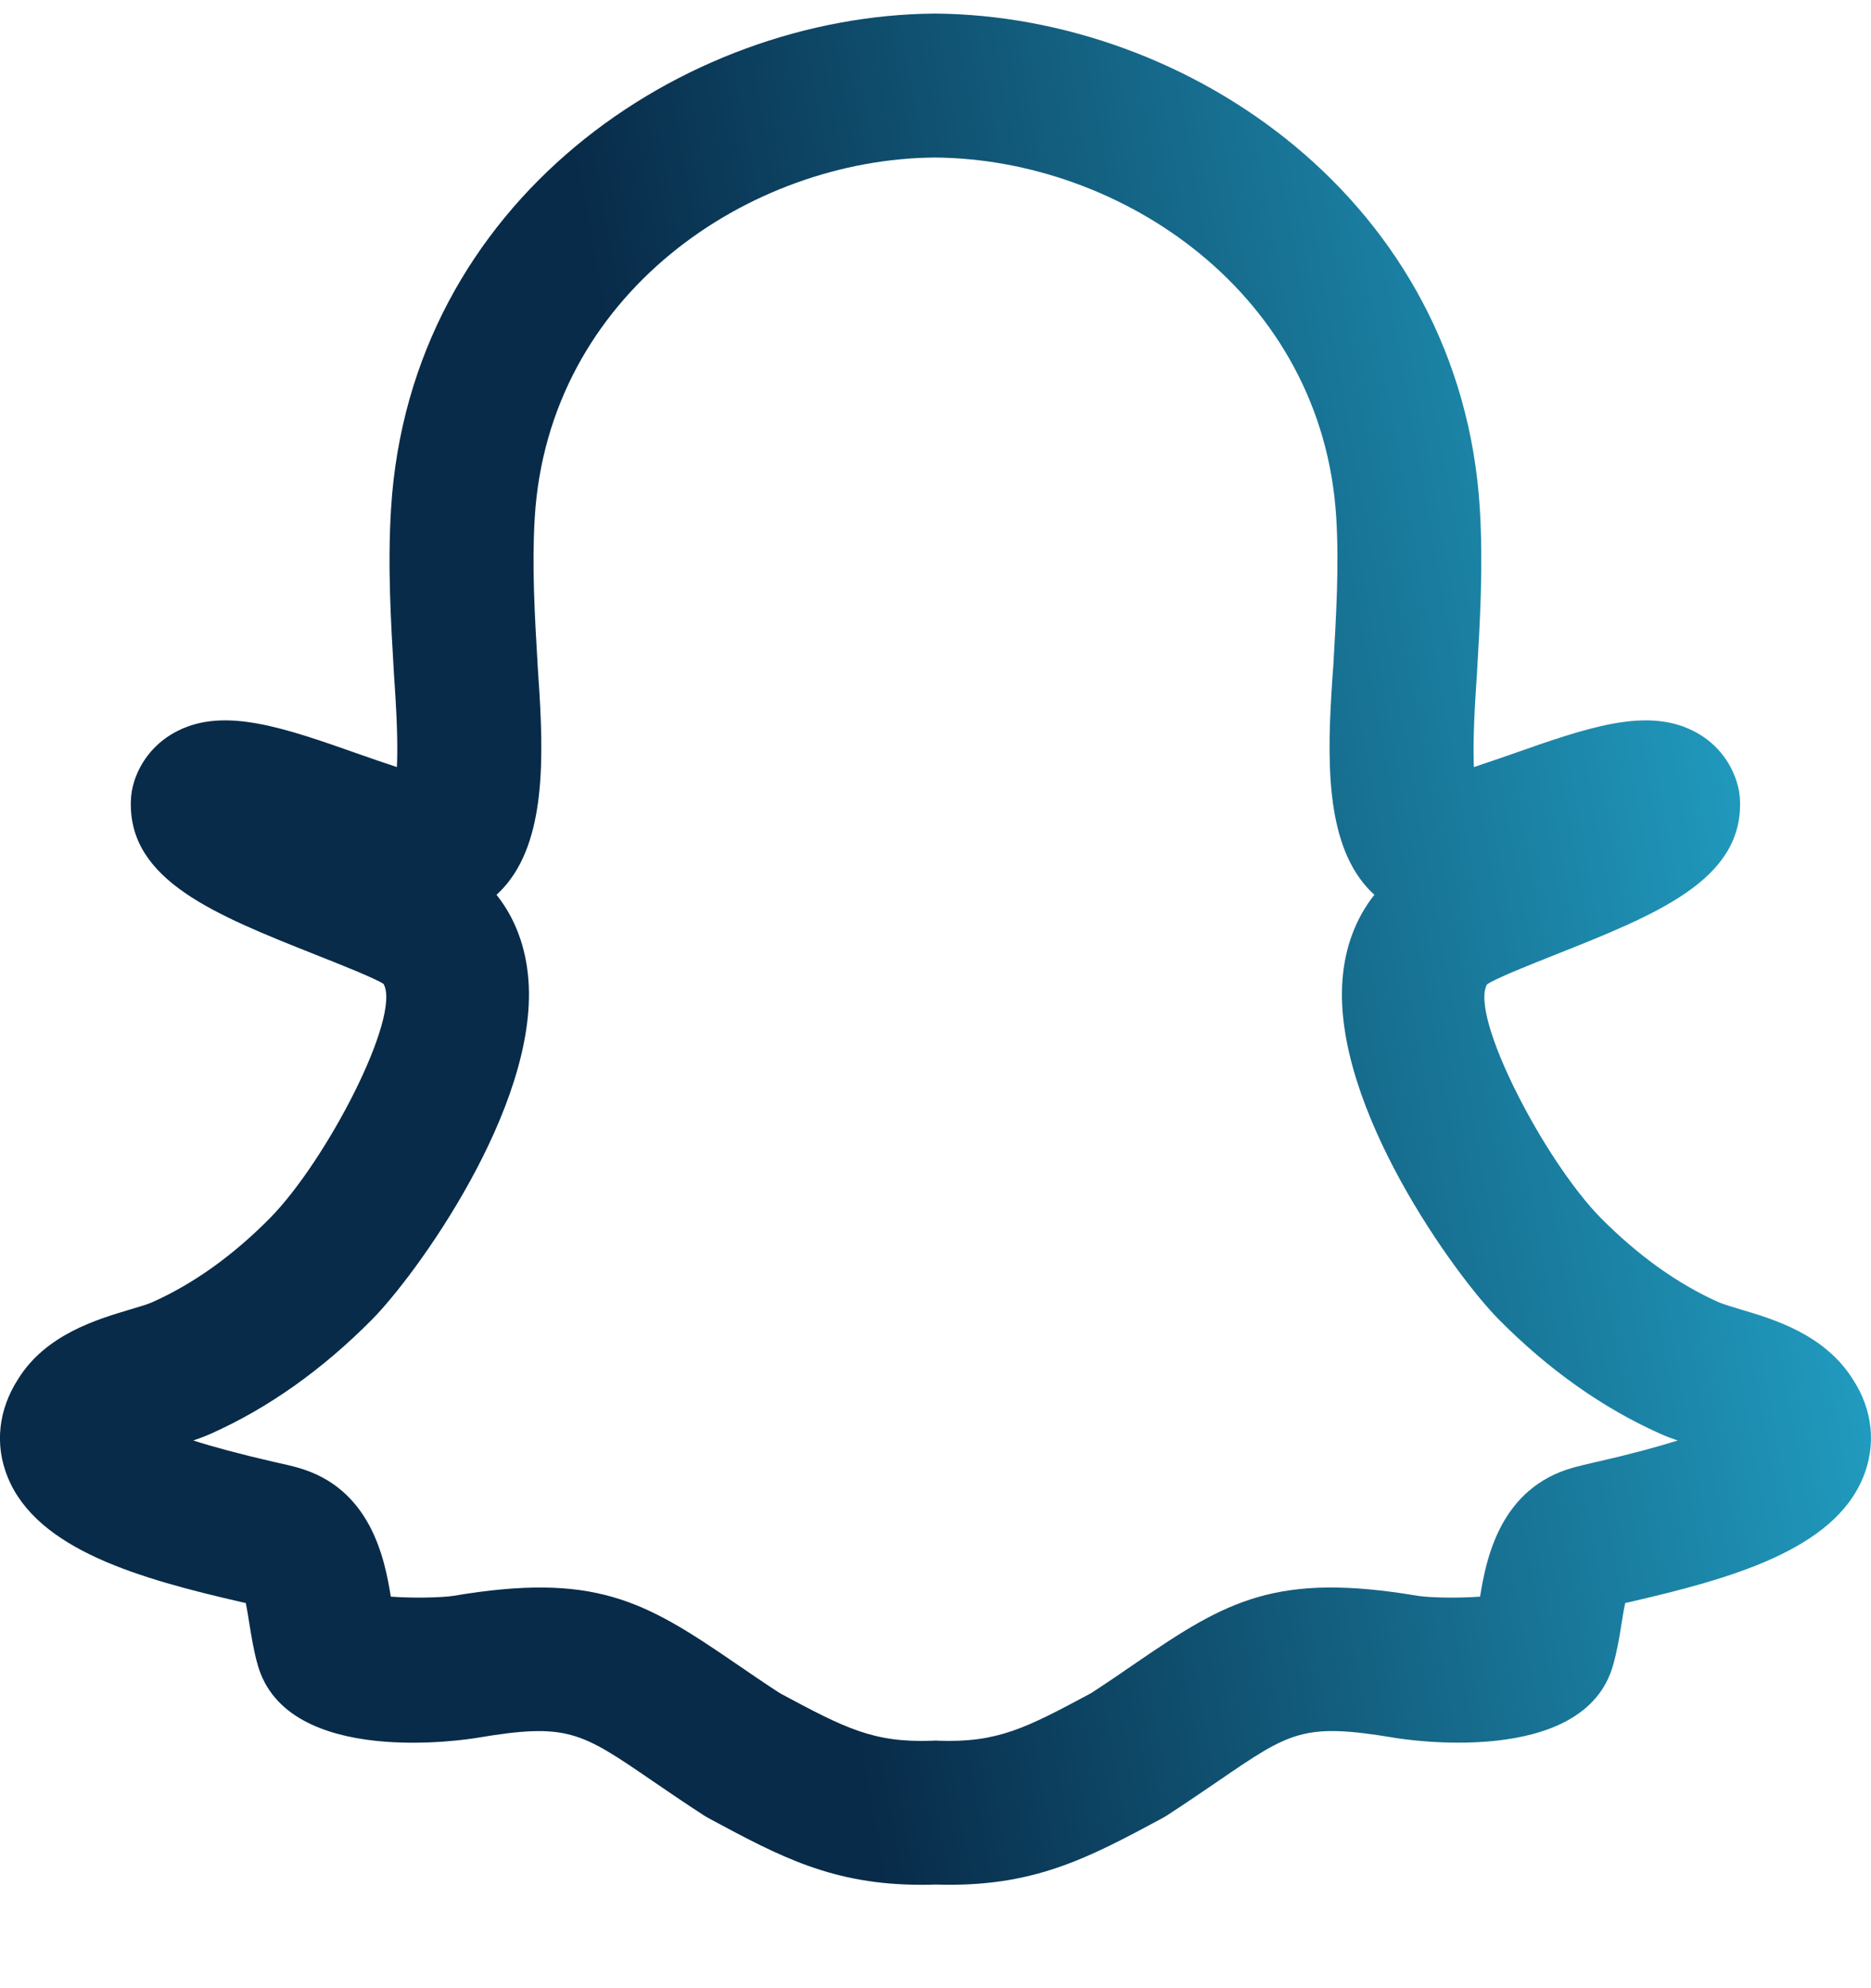 <svg width="16" height="17" viewBox="0 0 16 17" fill="none" xmlns="http://www.w3.org/2000/svg">
<path d="M7.881 16.116C7.121 16.116 6.675 15.877 6.07 15.552C6.055 15.544 6.034 15.532 6.02 15.523C5.855 15.416 5.712 15.318 5.583 15.23C4.963 14.805 4.851 14.729 4.075 14.86C4.008 14.871 2.451 15.123 2.203 14.233C2.169 14.113 2.15 13.99 2.132 13.881C2.124 13.829 2.113 13.761 2.102 13.707C2.092 13.705 2.082 13.702 2.071 13.7C1.195 13.499 0.319 13.252 0.066 12.631C-0.047 12.354 -0.015 12.055 0.156 11.79C0.392 11.411 0.827 11.282 1.115 11.196C1.185 11.175 1.265 11.152 1.301 11.135C1.651 10.979 1.99 10.738 2.307 10.417C2.791 9.928 3.434 8.689 3.28 8.413C3.206 8.364 2.9 8.243 2.698 8.163C1.841 7.822 1.1 7.529 1.119 6.853C1.12 6.795 1.13 6.738 1.147 6.683C1.208 6.492 1.341 6.338 1.522 6.248C1.926 6.046 2.431 6.223 3.07 6.448C3.166 6.482 3.285 6.523 3.394 6.559C3.401 6.412 3.398 6.194 3.376 5.871L3.369 5.765C3.342 5.307 3.314 4.834 3.344 4.351C3.505 1.72 5.835 0.132 7.995 0.116C10.164 0.132 12.494 1.72 12.655 4.351C12.684 4.834 12.657 5.307 12.63 5.765L12.623 5.871C12.601 6.194 12.598 6.412 12.604 6.559C12.714 6.523 12.833 6.481 12.929 6.448C13.568 6.223 14.073 6.046 14.477 6.248C14.658 6.338 14.791 6.492 14.851 6.683C14.869 6.738 14.879 6.795 14.88 6.853C14.899 7.529 14.158 7.822 13.301 8.163C13.099 8.243 12.793 8.364 12.716 8.417C12.565 8.689 13.208 9.928 13.692 10.417C14.01 10.737 14.348 10.979 14.698 11.135C14.735 11.151 14.814 11.175 14.884 11.196C15.172 11.281 15.607 11.411 15.848 11.799C16.014 12.055 16.046 12.354 15.933 12.631C15.68 13.252 14.804 13.499 13.928 13.7C13.917 13.702 13.907 13.704 13.898 13.707C13.886 13.761 13.875 13.829 13.867 13.881C13.85 13.99 13.83 14.113 13.795 14.236C13.548 15.123 11.991 14.87 11.925 14.859C11.148 14.729 11.036 14.805 10.416 15.23C10.287 15.318 10.144 15.416 9.979 15.523C9.965 15.532 9.95 15.541 9.935 15.549C9.294 15.893 8.833 16.14 8 16.114C7.959 16.116 7.92 16.116 7.881 16.116ZM8 14.883C8.007 14.883 8.015 14.883 8.022 14.884C8.531 14.902 8.77 14.778 9.331 14.477C9.477 14.382 9.605 14.294 9.72 14.215C10.492 13.686 10.916 13.441 12.13 13.646C12.229 13.661 12.477 13.666 12.657 13.652C12.709 13.329 12.828 12.722 13.456 12.548C13.498 12.536 13.566 12.52 13.653 12.5C13.953 12.432 14.178 12.37 14.347 12.317C14.296 12.3 14.246 12.281 14.197 12.259C13.707 12.04 13.243 11.712 12.818 11.283C12.447 10.909 11.399 9.469 11.48 8.381C11.501 8.098 11.595 7.85 11.753 7.651C11.732 7.632 11.713 7.613 11.694 7.592C11.331 7.192 11.347 6.481 11.395 5.786L11.402 5.692C11.427 5.251 11.452 4.835 11.427 4.425C11.31 2.513 9.59 1.358 7.995 1.347C6.409 1.358 4.689 2.513 4.573 4.426C4.548 4.835 4.572 5.252 4.598 5.693L4.604 5.787C4.652 6.481 4.668 7.192 4.305 7.592C4.286 7.613 4.267 7.632 4.246 7.651C4.405 7.851 4.498 8.098 4.519 8.382C4.6 9.469 3.552 10.909 3.181 11.283C2.756 11.712 2.292 12.041 1.803 12.259C1.753 12.281 1.703 12.3 1.653 12.317C1.822 12.371 2.047 12.432 2.346 12.501C2.433 12.52 2.502 12.536 2.543 12.548C3.171 12.722 3.29 13.329 3.342 13.652C3.522 13.666 3.771 13.661 3.873 13.646C5.083 13.441 5.508 13.687 6.279 14.215C6.395 14.294 6.522 14.382 6.668 14.477C7.231 14.779 7.469 14.903 7.977 14.884C7.984 14.883 7.992 14.883 8 14.883Z" fill="url(#paint0_linear_8082_594)"/>
<defs>
<linearGradient id="paint0_linear_8082_594" x1="15.999" y1="0.116" x2="-2.278" y2="3.388" gradientUnits="userSpaceOnUse">
<stop stop-color="#26B5DA"/>
<stop offset="0.6" stop-color="#082B49"/>
</linearGradient>
</defs>
</svg>
